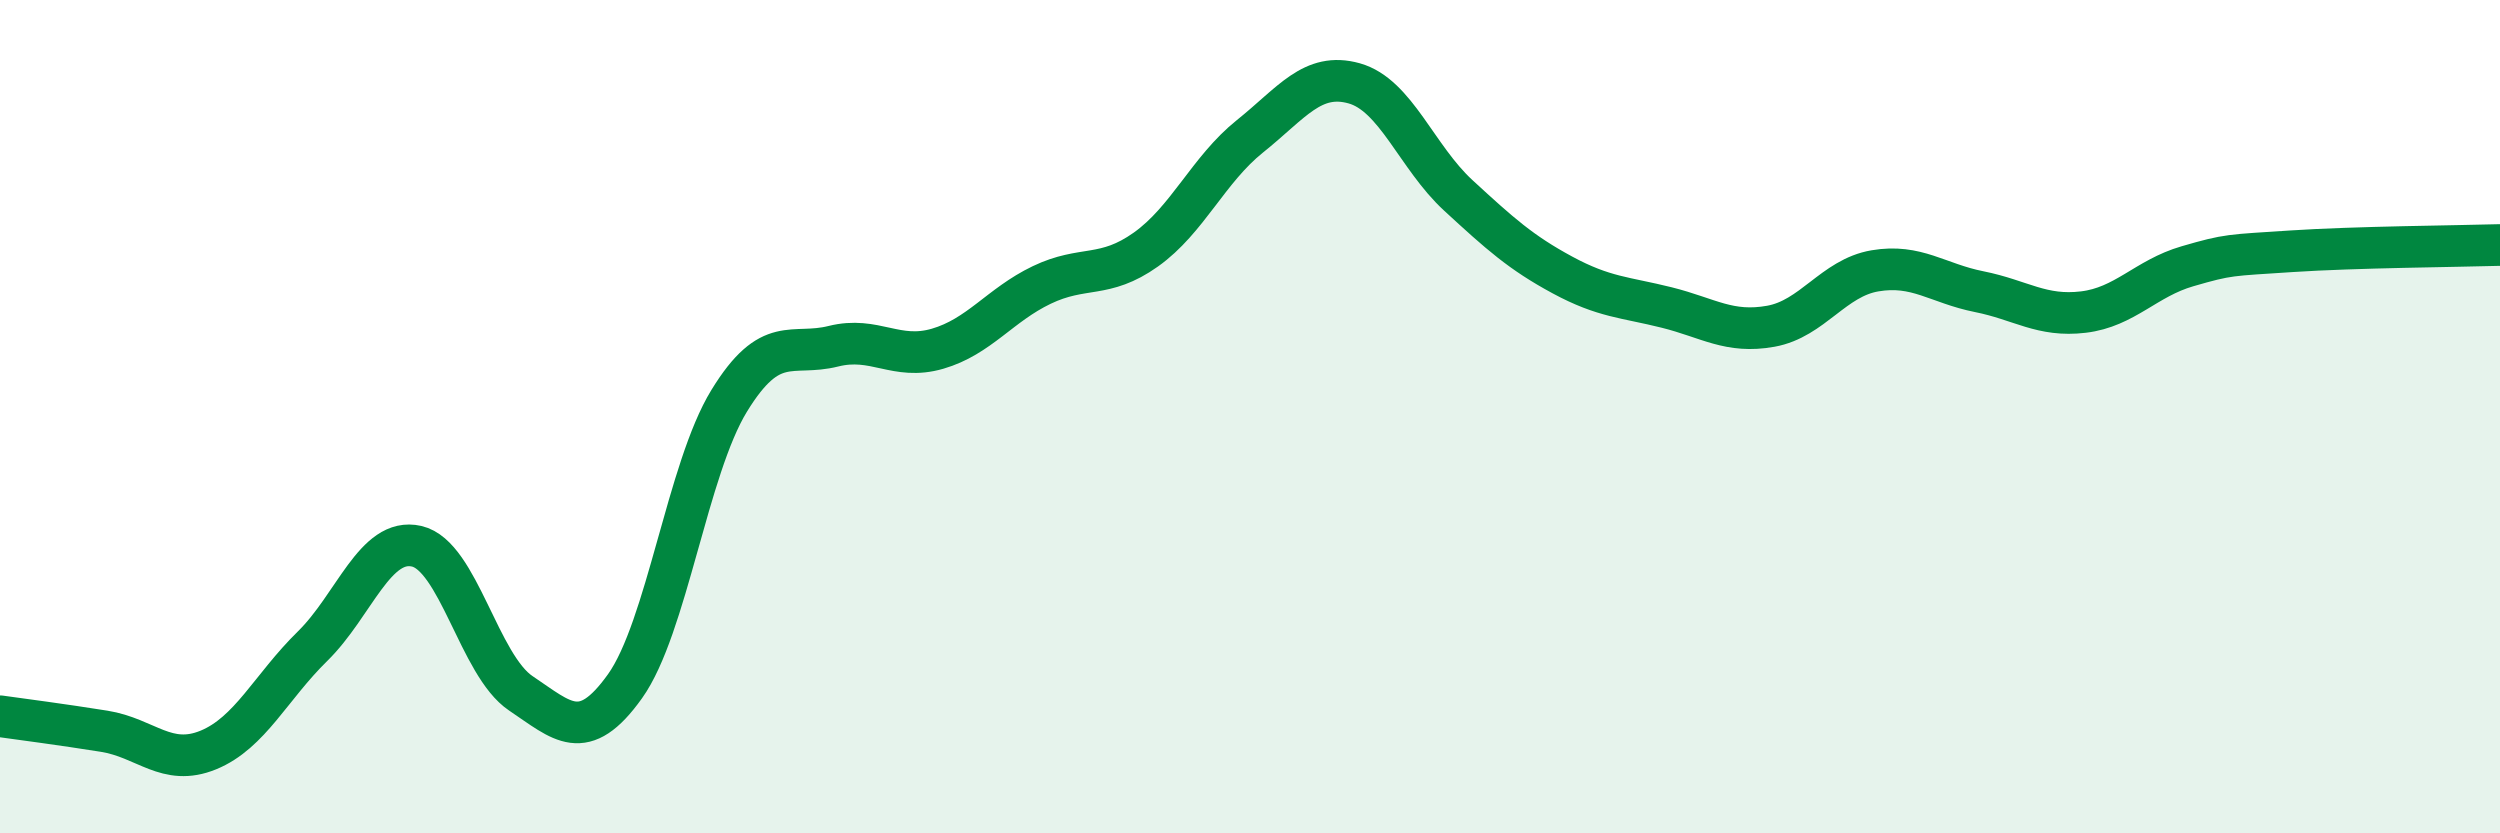 
    <svg width="60" height="20" viewBox="0 0 60 20" xmlns="http://www.w3.org/2000/svg">
      <path
        d="M 0,17.19 C 0.5,17.26 1.5,17.39 2.5,17.55 C 3.5,17.71 4,18.41 5,18 C 6,17.59 6.5,16.49 7.5,15.51 C 8.5,14.53 9,12.88 10,13.11 C 11,13.34 11.5,15.97 12.5,16.64 C 13.5,17.31 14,17.87 15,16.47 C 16,15.07 16.5,11.25 17.5,9.62 C 18.5,7.99 19,8.56 20,8.31 C 21,8.06 21.5,8.66 22.5,8.37 C 23.5,8.08 24,7.32 25,6.84 C 26,6.36 26.5,6.7 27.5,5.99 C 28.5,5.28 29,4.07 30,3.27 C 31,2.47 31.5,1.72 32.5,2 C 33.5,2.28 34,3.77 35,4.69 C 36,5.61 36.5,6.06 37.5,6.6 C 38.5,7.14 39,7.13 40,7.38 C 41,7.63 41.5,8.01 42.5,7.83 C 43.5,7.65 44,6.67 45,6.5 C 46,6.33 46.5,6.8 47.5,7 C 48.5,7.2 49,7.61 50,7.49 C 51,7.37 51.5,6.68 52.5,6.39 C 53.5,6.1 53.5,6.13 55,6.03 C 56.5,5.93 59,5.91 60,5.88L60 20L0 20Z"
        fill="#008740"
        opacity="0.1"
        stroke-linecap="round"
        stroke-linejoin="round"
      />
      <path
        d="M 0,17.19 C 0.5,17.26 1.5,17.39 2.5,17.55 C 3.5,17.71 4,18.41 5,18 C 6,17.59 6.5,16.49 7.5,15.51 C 8.5,14.53 9,12.88 10,13.11 C 11,13.34 11.5,15.97 12.5,16.64 C 13.5,17.31 14,17.87 15,16.47 C 16,15.07 16.5,11.25 17.5,9.62 C 18.5,7.99 19,8.56 20,8.31 C 21,8.06 21.5,8.66 22.5,8.37 C 23.5,8.08 24,7.32 25,6.84 C 26,6.36 26.5,6.7 27.5,5.99 C 28.5,5.28 29,4.07 30,3.27 C 31,2.47 31.5,1.72 32.5,2 C 33.5,2.28 34,3.77 35,4.69 C 36,5.61 36.5,6.06 37.5,6.6 C 38.5,7.14 39,7.13 40,7.38 C 41,7.63 41.5,8.01 42.5,7.83 C 43.5,7.65 44,6.67 45,6.5 C 46,6.33 46.5,6.8 47.5,7 C 48.5,7.2 49,7.61 50,7.49 C 51,7.37 51.5,6.68 52.5,6.39 C 53.5,6.1 53.5,6.13 55,6.03 C 56.5,5.93 59,5.91 60,5.88"
        stroke="#008740"
        stroke-width="1"
        fill="none"
        stroke-linecap="round"
        stroke-linejoin="round"
      />
    </svg>
  